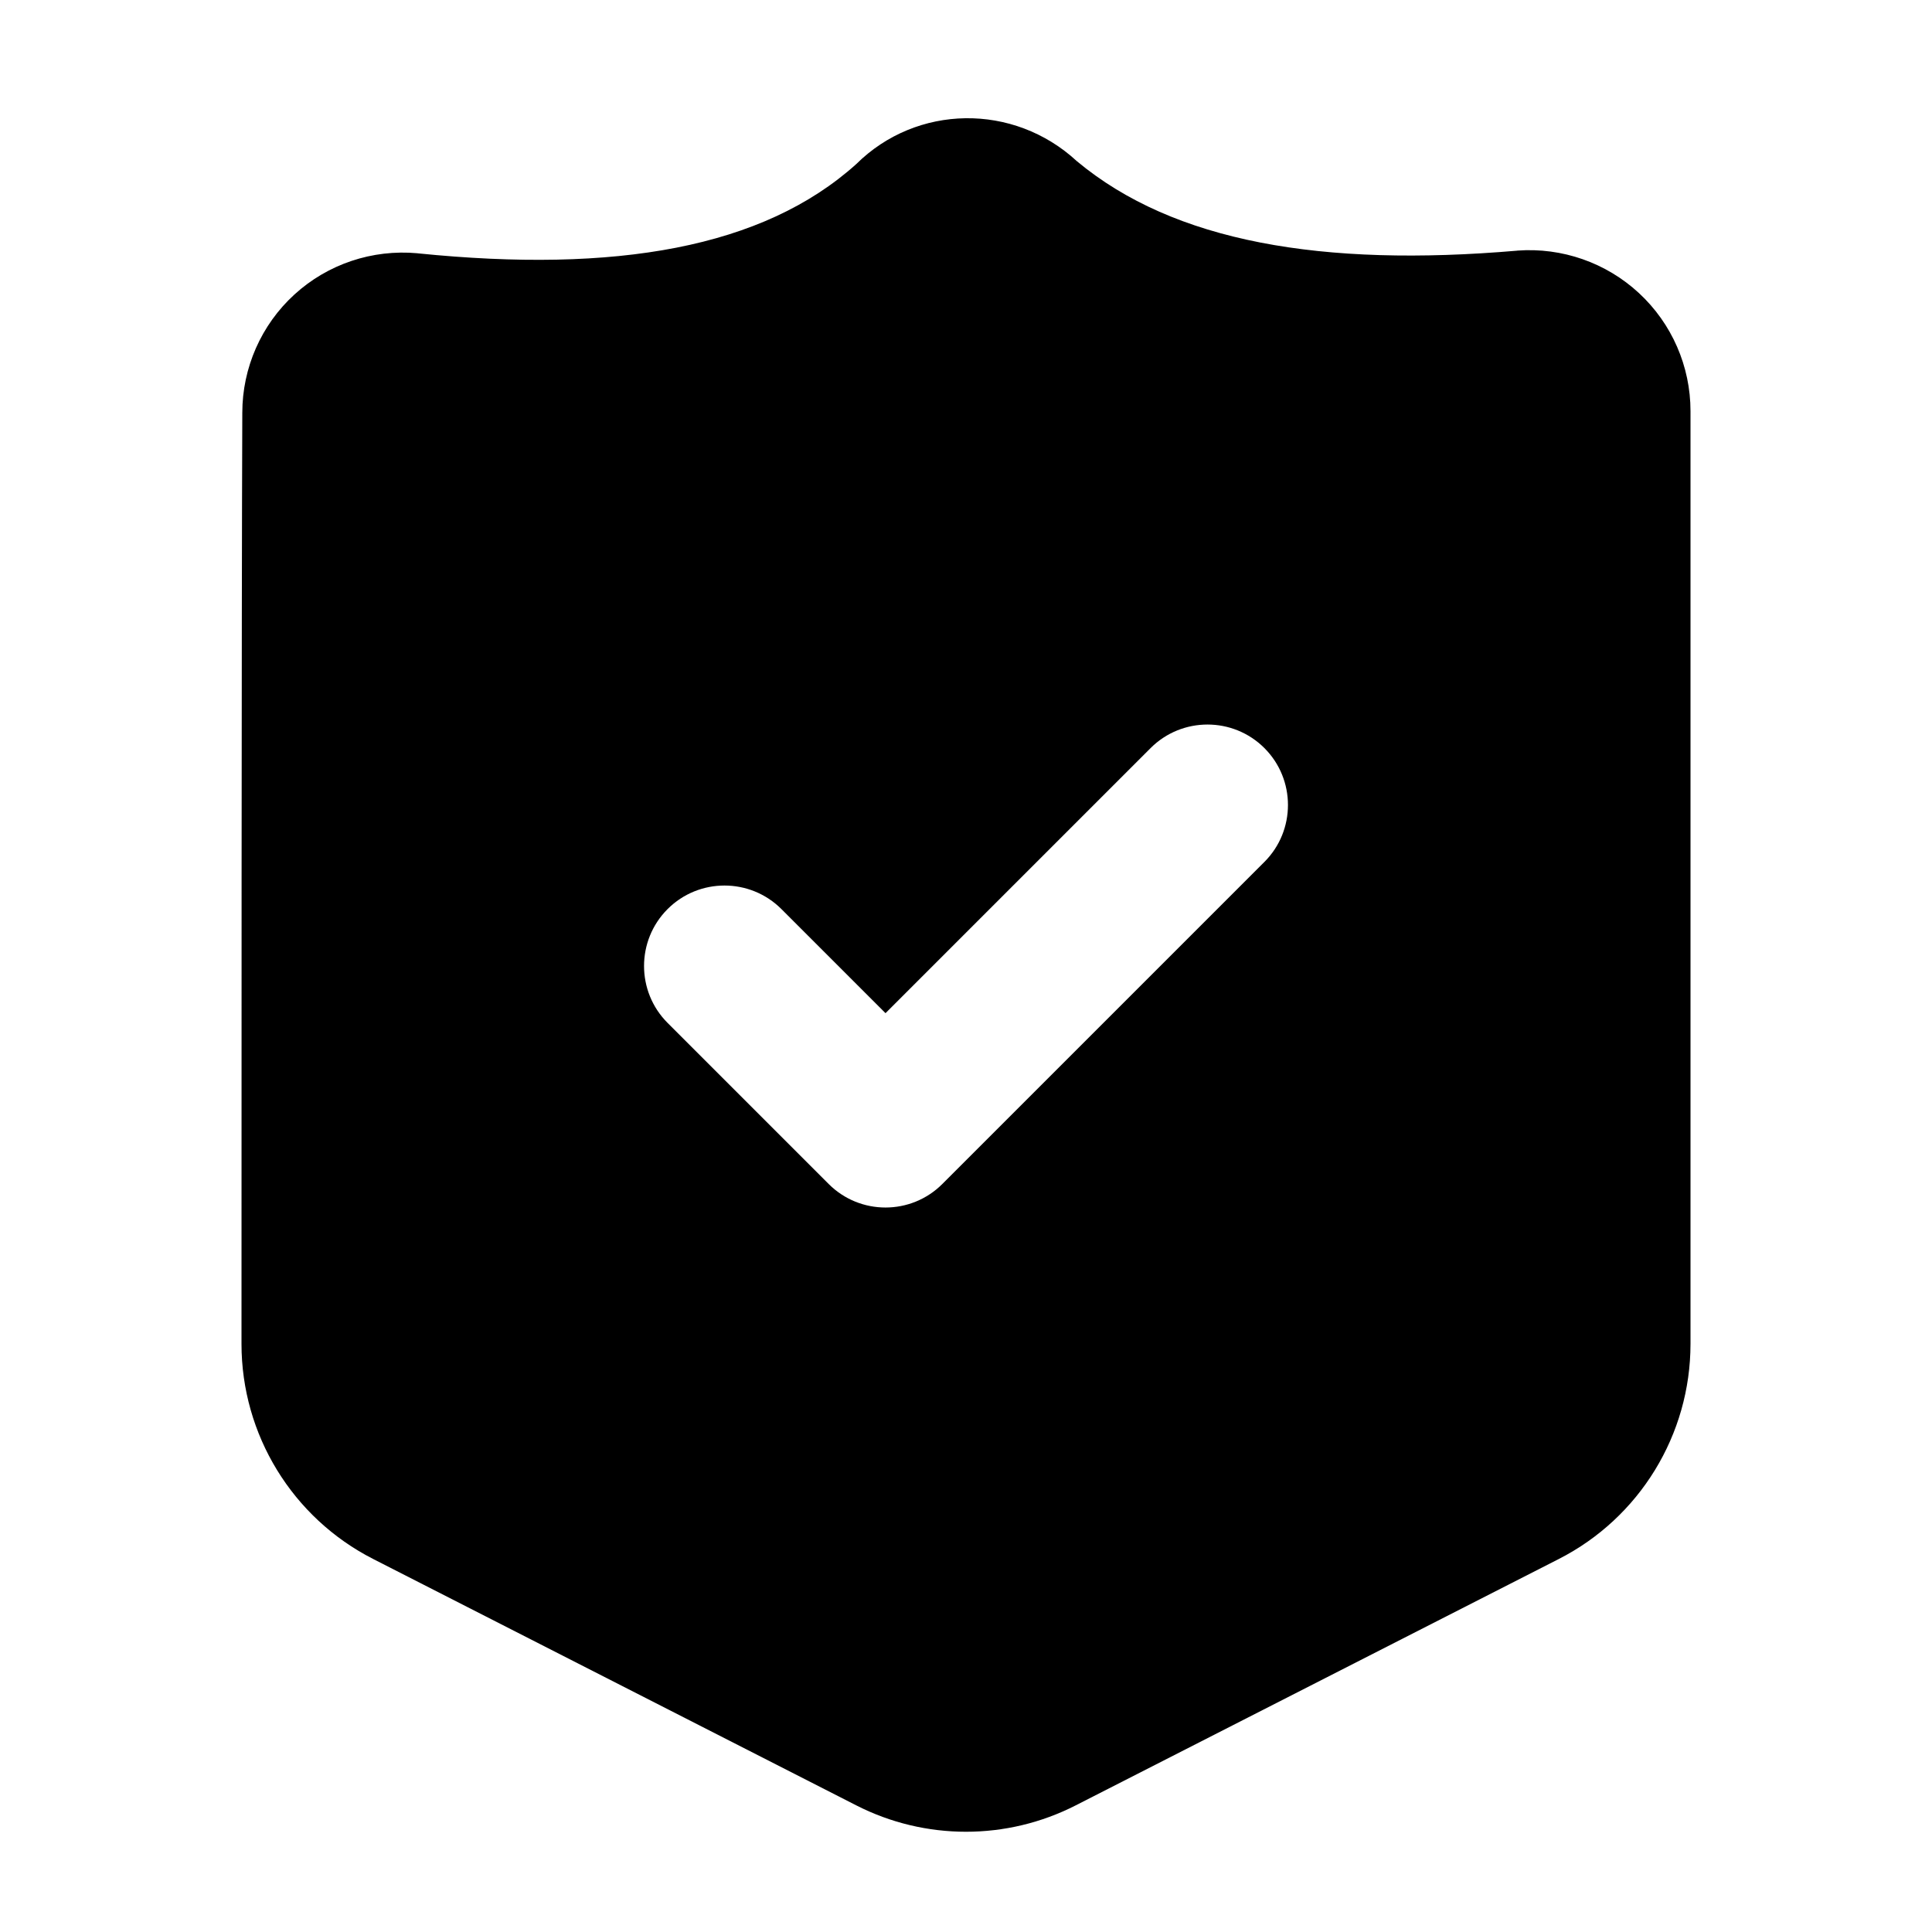 <svg xmlns="http://www.w3.org/2000/svg" clip-rule="evenodd" fill-rule="evenodd" height="512" stroke-linejoin="round" stroke-miterlimit="2" viewBox="0 0 24 24" width="512"><g transform="translate(-324 -108)"><path d="m345 124.695v-11.588c0-.557-.232-1.088-.64-1.466s-.955-.569-1.51-.528l-.005.001c-2.417.207-4.262-.106-5.468-1.112-.787-.727-1.991-.707-2.74.036-1.159 1.043-2.989 1.358-5.446 1.109l-.005-.001c-.562-.051-1.115.135-1.528.512s-.648.911-.648 1.47c-.01 2.577-.01 8.895-.01 11.567 0 1.127.632 2.16 1.637 2.672 1.591.812 4.519 2.305 6 3.06.856.437 1.87.437 2.726 0l6-3.06c1.005-.512 1.637-1.545 1.637-2.672zm-12.707-3.988 2 2c.39.391 1.024.391 1.414 0l4-4c.39-.39.39-1.024 0-1.414s-1.024-.39-1.414 0l-3.293 3.293s-1.293-1.293-1.293-1.293c-.39-.39-1.024-.39-1.414 0s-.39 1.024 0 1.414z"></path></g></svg>